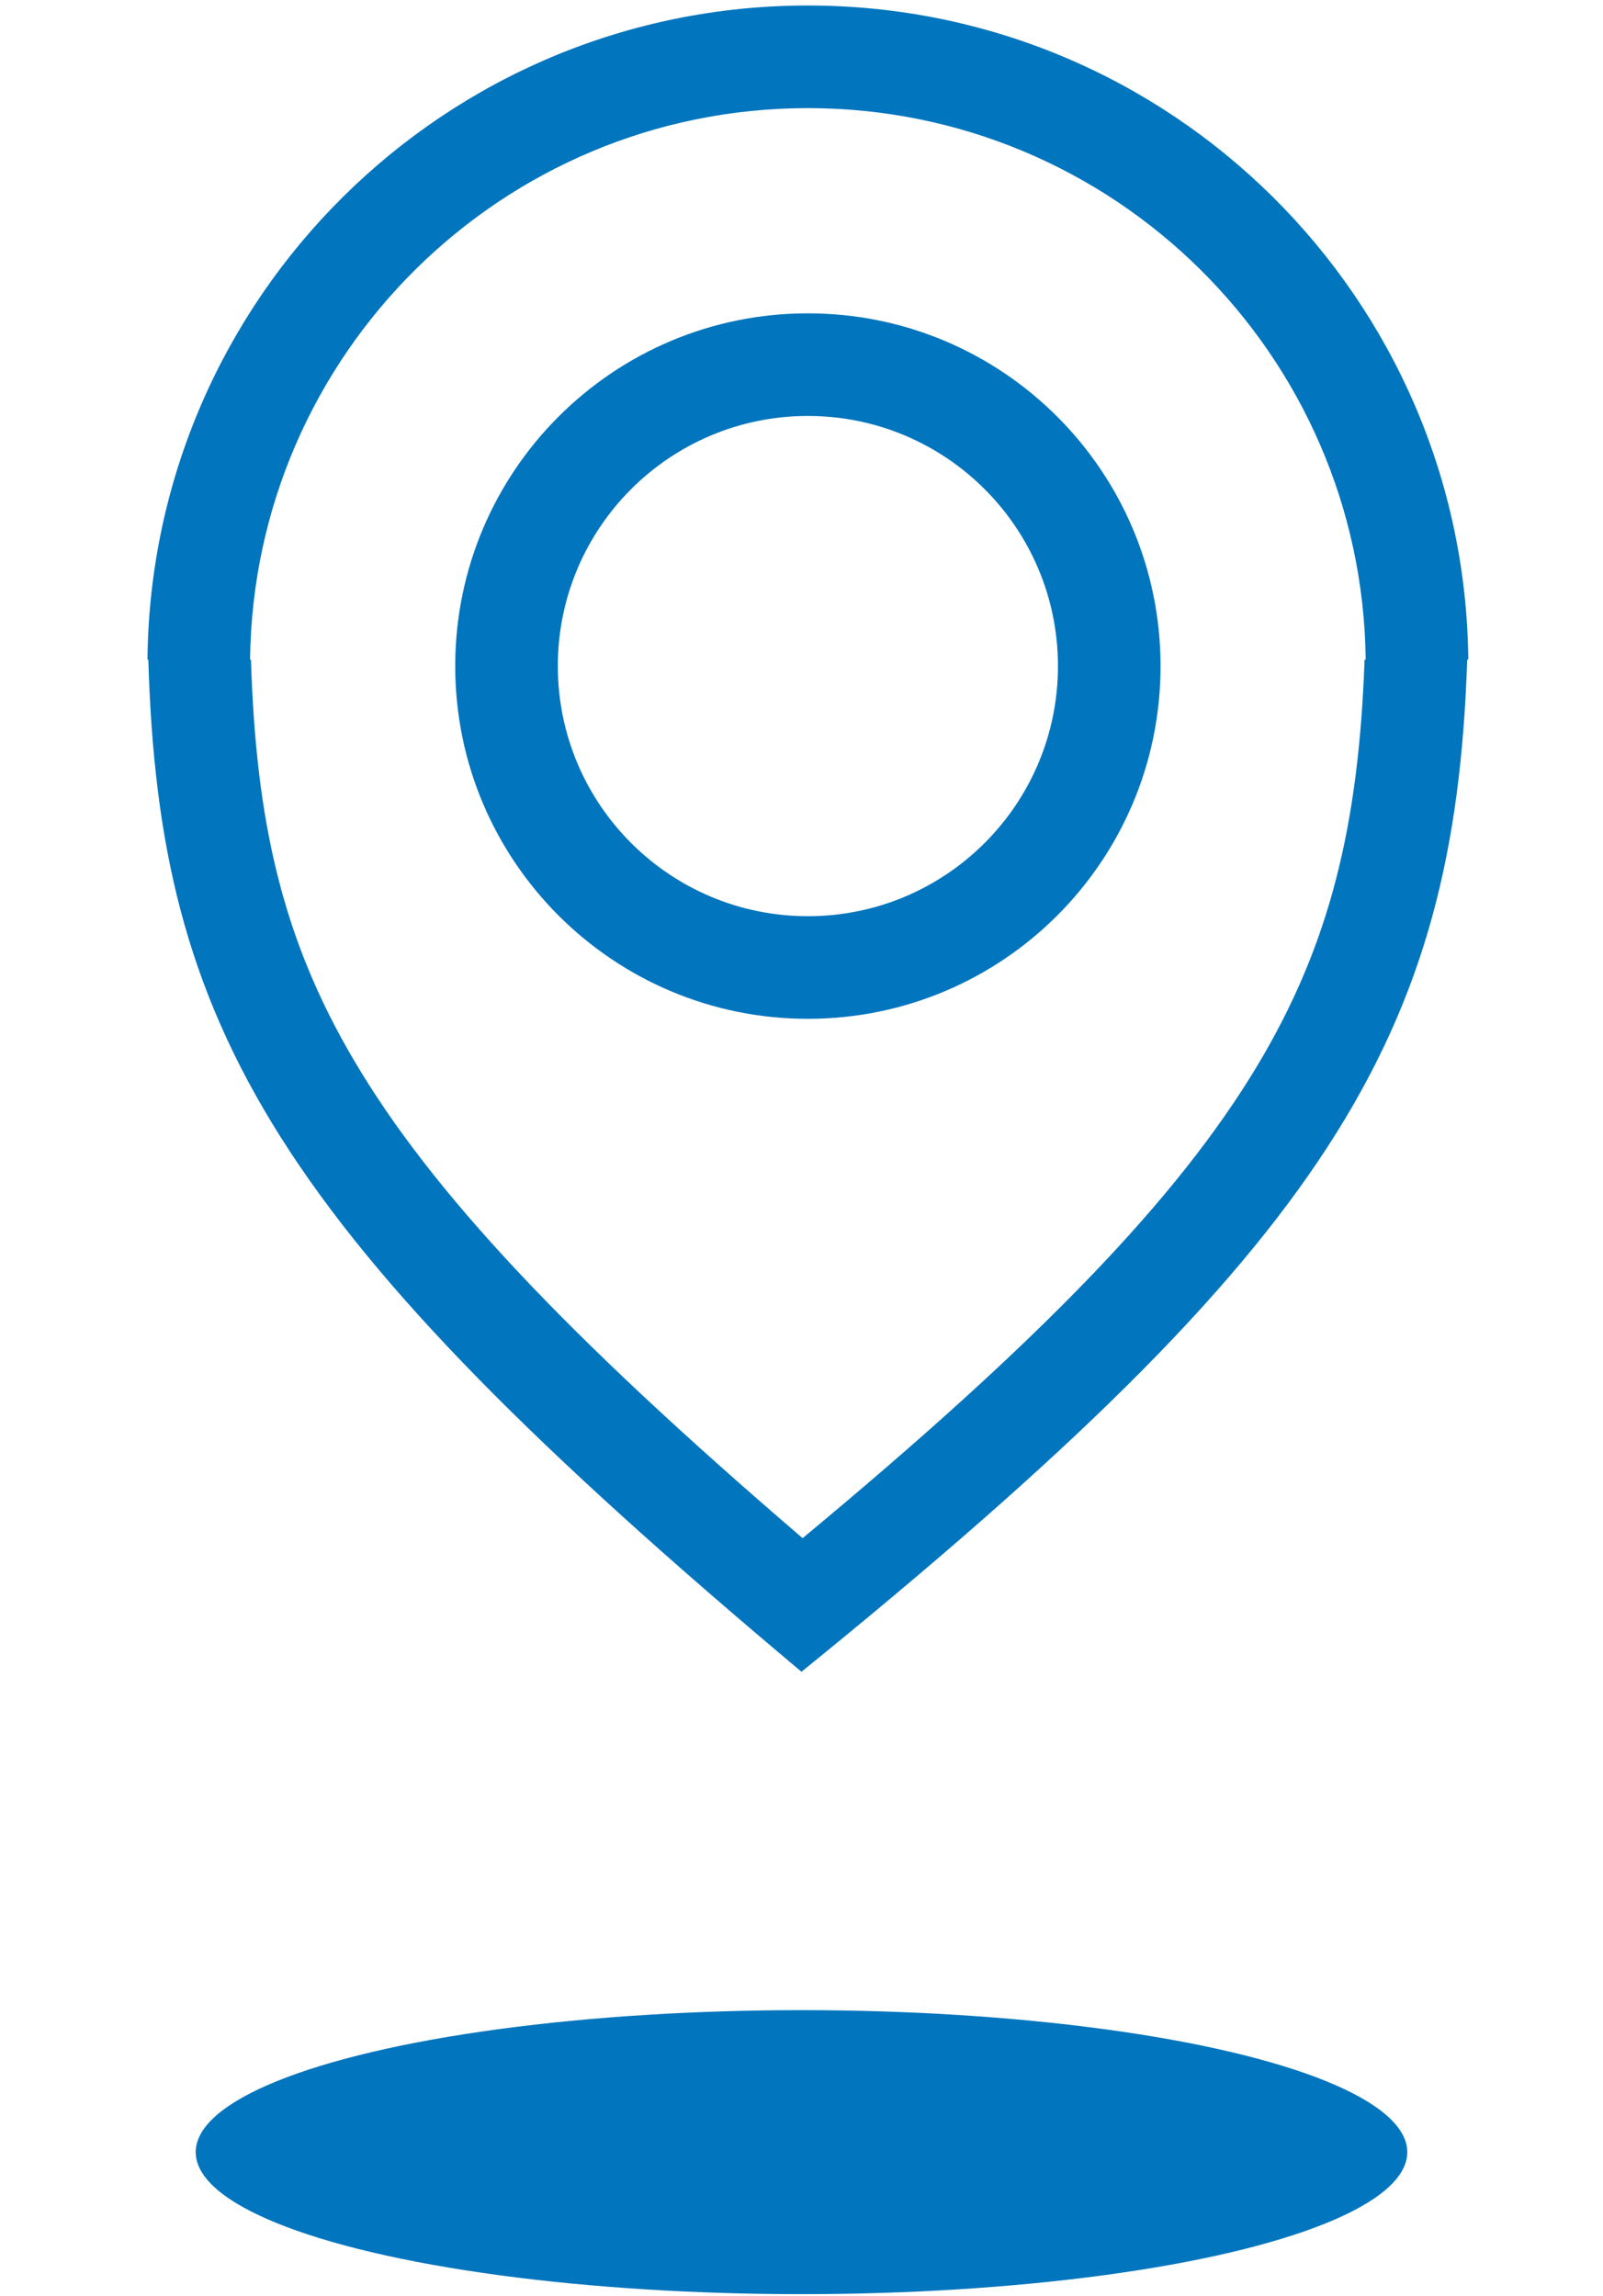 <svg width="125" height="179" viewBox="0 0 125 179" fill="none" xmlns="http://www.w3.org/2000/svg">
<ellipse cx="62.5" cy="167.786" rx="47.238" ry="11.071" fill="#0175BD"/>
<path fill-rule="evenodd" clip-rule="evenodd" d="M106.495 51.429C106.227 27.635 86.855 8.429 62.998 8.429C39.14 8.429 19.768 27.635 19.5 51.429H19.57C19.96 64.02 21.999 73.156 27.593 82.648C33.631 92.897 44.102 104.063 62.586 119.918C81.162 104.505 91.82 93.445 98.031 83.104C103.747 73.586 105.955 64.231 106.407 51.429H106.495ZM11.5 51.429H11.567C12.407 80.142 21.363 95.827 62.499 130.333C103.709 96.936 113.434 80.82 114.411 51.429H114.495C114.227 23.216 91.273 0.429 62.998 0.429C34.722 0.429 11.768 23.216 11.5 51.429ZM82.498 51.929C82.498 62.698 73.767 71.429 62.998 71.429C52.228 71.429 43.498 62.698 43.498 51.929C43.498 41.159 52.228 32.429 62.998 32.429C73.767 32.429 82.498 41.159 82.498 51.929ZM90.498 51.929C90.498 67.117 78.185 79.429 62.998 79.429C47.81 79.429 35.498 67.117 35.498 51.929C35.498 36.741 47.81 24.429 62.998 24.429C78.185 24.429 90.498 36.741 90.498 51.929Z" fill="#0175BD"/>
</svg>

